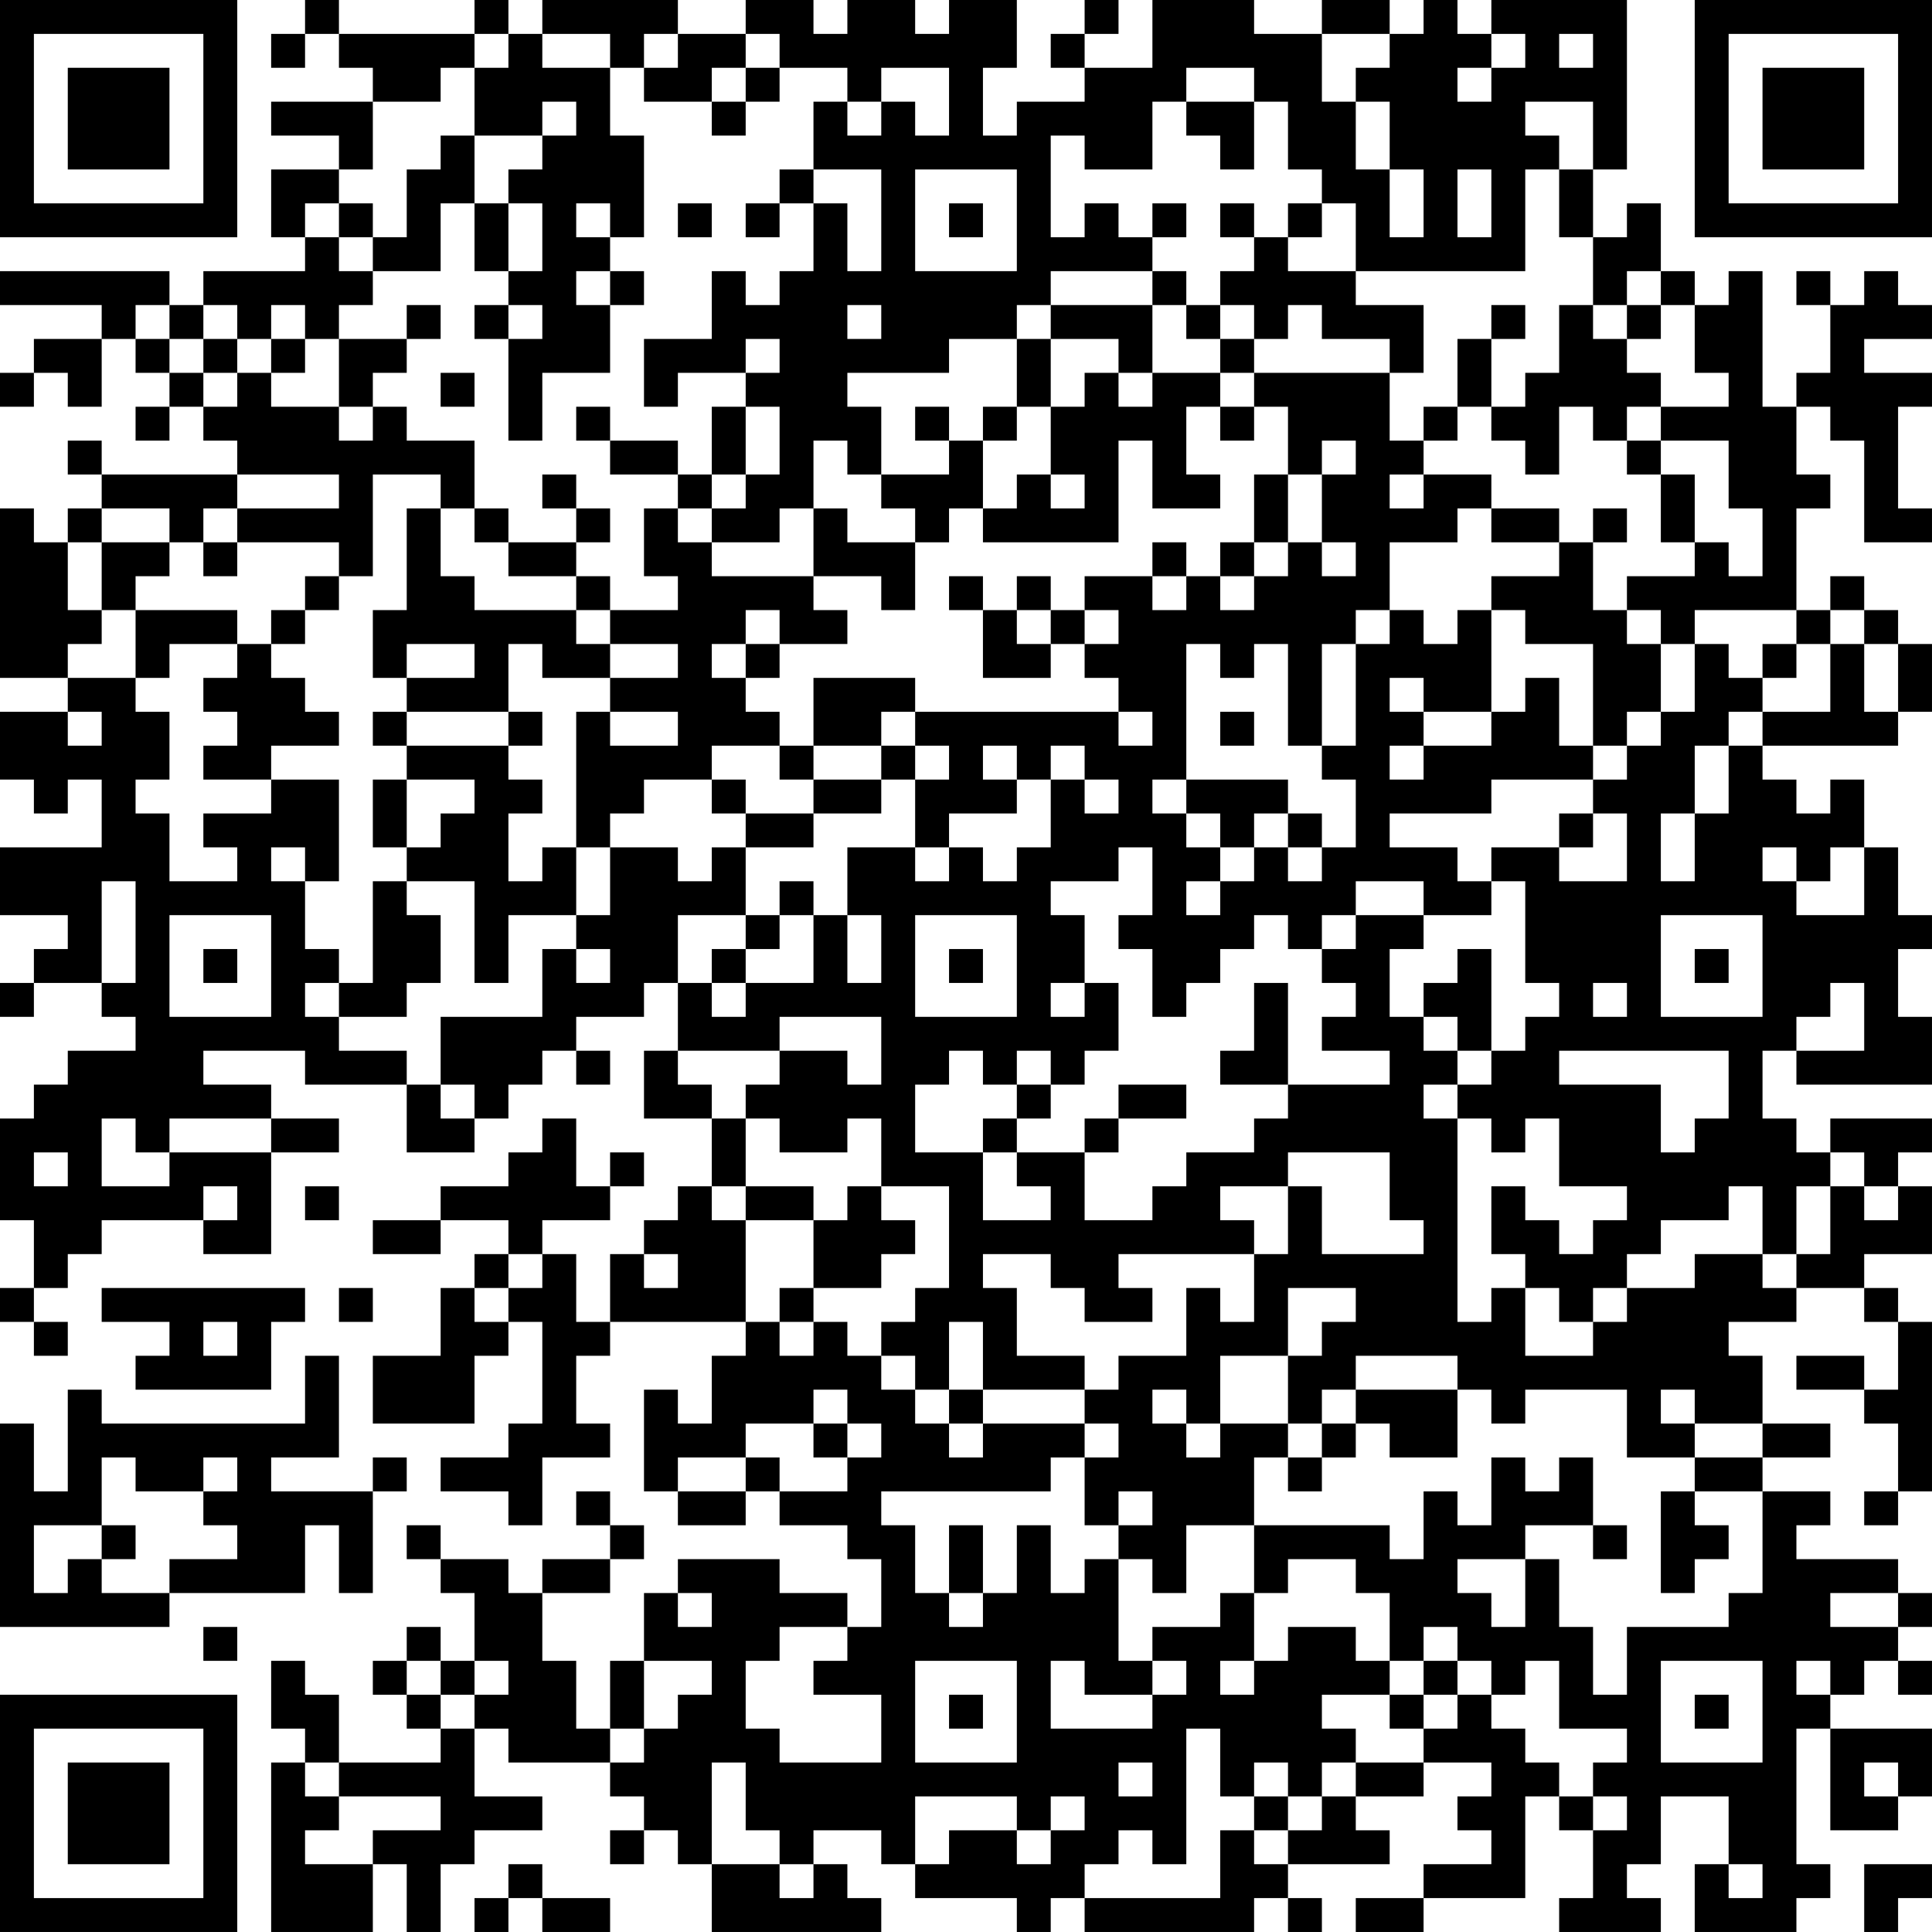 <?xml version="1.0" encoding="UTF-8"?>
<svg xmlns="http://www.w3.org/2000/svg" version="1.1" width="160" height="160" viewBox="0 0 160 160"><rect x="0" y="0" width="160" height="160" fill="#ffffff"/><g transform="scale(2.807)"><g transform="translate(0,0)"><path fill-rule="evenodd" d="M9 0L9 1L8 1L8 2L9 2L9 1L10 1L10 2L11 2L11 3L8 3L8 4L10 4L10 5L8 5L8 7L9 7L9 8L6 8L6 9L5 9L5 8L0 8L0 9L3 9L3 10L1 10L1 11L0 11L0 12L1 12L1 11L2 11L2 12L3 12L3 10L4 10L4 11L5 11L5 12L4 12L4 13L5 13L5 12L6 12L6 13L7 13L7 14L3 14L3 13L2 13L2 14L3 14L3 15L2 15L2 16L1 16L1 15L0 15L0 20L2 20L2 21L0 21L0 23L1 23L1 24L2 24L2 23L3 23L3 25L0 25L0 27L2 27L2 28L1 28L1 29L0 29L0 30L1 30L1 29L3 29L3 30L4 30L4 31L2 31L2 32L1 32L1 33L0 33L0 36L1 36L1 38L0 38L0 39L1 39L1 40L2 40L2 39L1 39L1 38L2 38L2 37L3 37L3 36L6 36L6 37L8 37L8 34L10 34L10 33L8 33L8 32L6 32L6 31L9 31L9 32L12 32L12 34L14 34L14 33L15 33L15 32L16 32L16 31L17 31L17 32L18 32L18 31L17 31L17 30L19 30L19 29L20 29L20 31L19 31L19 33L21 33L21 35L20 35L20 36L19 36L19 37L18 37L18 39L17 39L17 37L16 37L16 36L18 36L18 35L19 35L19 34L18 34L18 35L17 35L17 33L16 33L16 34L15 34L15 35L13 35L13 36L11 36L11 37L13 37L13 36L15 36L15 37L14 37L14 38L13 38L13 40L11 40L11 42L14 42L14 40L15 40L15 39L16 39L16 42L15 42L15 43L13 43L13 44L15 44L15 45L16 45L16 43L18 43L18 42L17 42L17 40L18 40L18 39L22 39L22 40L21 40L21 42L20 42L20 41L19 41L19 44L20 44L20 45L22 45L22 44L23 44L23 45L25 45L25 46L26 46L26 48L25 48L25 47L23 47L23 46L20 46L20 47L19 47L19 49L18 49L18 51L17 51L17 49L16 49L16 47L18 47L18 46L19 46L19 45L18 45L18 44L17 44L17 45L18 45L18 46L16 46L16 47L15 47L15 46L13 46L13 45L12 45L12 46L13 46L13 47L14 47L14 49L13 49L13 48L12 48L12 49L11 49L11 50L12 50L12 51L13 51L13 52L10 52L10 50L9 50L9 49L8 49L8 51L9 51L9 52L8 52L8 57L11 57L11 55L12 55L12 57L13 57L13 55L14 55L14 54L16 54L16 53L14 53L14 51L15 51L15 52L18 52L18 53L19 53L19 54L18 54L18 55L19 55L19 54L20 54L20 55L21 55L21 57L26 57L26 56L25 56L25 55L24 55L24 54L26 54L26 55L27 55L27 56L30 56L30 57L31 57L31 56L32 56L32 57L37 57L37 56L38 56L38 57L39 57L39 56L38 56L38 55L41 55L41 54L40 54L40 53L42 53L42 52L44 52L44 53L43 53L43 54L44 54L44 55L42 55L42 56L40 56L40 57L42 57L42 56L45 56L45 53L46 53L46 54L47 54L47 56L46 56L46 57L49 57L49 56L48 56L48 55L49 55L49 53L51 53L51 55L50 55L50 57L53 57L53 56L54 56L54 55L53 55L53 51L54 51L54 54L56 54L56 53L57 53L57 51L54 51L54 50L55 50L55 49L56 49L56 50L57 50L57 49L56 49L56 48L57 48L57 47L56 47L56 46L53 46L53 45L54 45L54 44L52 44L52 43L54 43L54 42L52 42L52 40L51 40L51 39L53 39L53 38L55 38L55 39L56 39L56 41L55 41L55 40L53 40L53 41L55 41L55 42L56 42L56 44L55 44L55 45L56 45L56 44L57 44L57 39L56 39L56 38L55 38L55 37L57 37L57 35L56 35L56 34L57 34L57 33L54 33L54 34L53 34L53 33L52 33L52 31L53 31L53 32L57 32L57 30L56 30L56 28L57 28L57 27L56 27L56 25L55 25L55 23L54 23L54 24L53 24L53 23L52 23L52 22L56 22L56 21L57 21L57 19L56 19L56 18L55 18L55 17L54 17L54 18L53 18L53 15L54 15L54 14L53 14L53 12L54 12L54 13L55 13L55 16L57 16L57 15L56 15L56 12L57 12L57 11L55 11L55 10L57 10L57 9L56 9L56 8L55 8L55 9L54 9L54 8L53 8L53 9L54 9L54 11L53 11L53 12L52 12L52 8L51 8L51 9L50 9L50 8L49 8L49 6L48 6L48 7L47 7L47 5L48 5L48 0L44 0L44 1L43 1L43 0L42 0L42 1L41 1L41 0L39 0L39 1L37 1L37 0L34 0L34 2L32 2L32 1L33 1L33 0L32 0L32 1L31 1L31 2L32 2L32 3L30 3L30 4L29 4L29 2L30 2L30 0L28 0L28 1L27 1L27 0L25 0L25 1L24 1L24 0L22 0L22 1L20 1L20 0L16 0L16 1L15 1L15 0L14 0L14 1L10 1L10 0ZM14 1L14 2L13 2L13 3L11 3L11 5L10 5L10 6L9 6L9 7L10 7L10 8L11 8L11 9L10 9L10 10L9 10L9 9L8 9L8 10L7 10L7 9L6 9L6 10L5 10L5 9L4 9L4 10L5 10L5 11L6 11L6 12L7 12L7 11L8 11L8 12L10 12L10 13L11 13L11 12L12 12L12 13L14 13L14 15L13 15L13 14L11 14L11 17L10 17L10 16L7 16L7 15L10 15L10 14L7 14L7 15L6 15L6 16L5 16L5 15L3 15L3 16L2 16L2 18L3 18L3 19L2 19L2 20L4 20L4 21L5 21L5 23L4 23L4 24L5 24L5 26L7 26L7 25L6 25L6 24L8 24L8 23L10 23L10 26L9 26L9 25L8 25L8 26L9 26L9 28L10 28L10 29L9 29L9 30L10 30L10 31L12 31L12 32L13 32L13 33L14 33L14 32L13 32L13 30L16 30L16 28L17 28L17 29L18 29L18 28L17 28L17 27L18 27L18 25L20 25L20 26L21 26L21 25L22 25L22 27L20 27L20 29L21 29L21 30L22 30L22 29L24 29L24 27L25 27L25 29L26 29L26 27L25 27L25 25L27 25L27 26L28 26L28 25L29 25L29 26L30 26L30 25L31 25L31 23L32 23L32 24L33 24L33 23L32 23L32 22L31 22L31 23L30 23L30 22L29 22L29 23L30 23L30 24L28 24L28 25L27 25L27 23L28 23L28 22L27 22L27 21L33 21L33 22L34 22L34 21L33 21L33 20L32 20L32 19L33 19L33 18L32 18L32 17L34 17L34 18L35 18L35 17L36 17L36 18L37 18L37 17L38 17L38 16L39 16L39 17L40 17L40 16L39 16L39 14L40 14L40 13L39 13L39 14L38 14L38 12L37 12L37 11L41 11L41 13L42 13L42 14L41 14L41 15L42 15L42 14L44 14L44 15L43 15L43 16L41 16L41 18L40 18L40 19L39 19L39 22L38 22L38 19L37 19L37 20L36 20L36 19L35 19L35 23L34 23L34 24L35 24L35 25L36 25L36 26L35 26L35 27L36 27L36 26L37 26L37 25L38 25L38 26L39 26L39 25L40 25L40 23L39 23L39 22L40 22L40 19L41 19L41 18L42 18L42 19L43 19L43 18L44 18L44 21L42 21L42 20L41 20L41 21L42 21L42 22L41 22L41 23L42 23L42 22L44 22L44 21L45 21L45 20L46 20L46 22L47 22L47 23L44 23L44 24L41 24L41 25L43 25L43 26L44 26L44 27L42 27L42 26L40 26L40 27L39 27L39 28L38 28L38 27L37 27L37 28L36 28L36 29L35 29L35 30L34 30L34 28L33 28L33 27L34 27L34 25L33 25L33 26L31 26L31 27L32 27L32 29L31 29L31 30L32 30L32 29L33 29L33 31L32 31L32 32L31 32L31 31L30 31L30 32L29 32L29 31L28 31L28 32L27 32L27 34L29 34L29 36L31 36L31 35L30 35L30 34L32 34L32 36L34 36L34 35L35 35L35 34L37 34L37 33L38 33L38 32L41 32L41 31L39 31L39 30L40 30L40 29L39 29L39 28L40 28L40 27L42 27L42 28L41 28L41 30L42 30L42 31L43 31L43 32L42 32L42 33L43 33L43 39L44 39L44 38L45 38L45 40L47 40L47 39L48 39L48 38L50 38L50 37L52 37L52 38L53 38L53 37L54 37L54 35L55 35L55 36L56 36L56 35L55 35L55 34L54 34L54 35L53 35L53 37L52 37L52 35L51 35L51 36L49 36L49 37L48 37L48 38L47 38L47 39L46 39L46 38L45 38L45 37L44 37L44 35L45 35L45 36L46 36L46 37L47 37L47 36L48 36L48 35L46 35L46 33L45 33L45 34L44 34L44 33L43 33L43 32L44 32L44 31L45 31L45 30L46 30L46 29L45 29L45 26L44 26L44 25L46 25L46 26L48 26L48 24L47 24L47 23L48 23L48 22L49 22L49 21L50 21L50 19L51 19L51 20L52 20L52 21L51 21L51 22L50 22L50 24L49 24L49 26L50 26L50 24L51 24L51 22L52 22L52 21L54 21L54 19L55 19L55 21L56 21L56 19L55 19L55 18L54 18L54 19L53 19L53 18L50 18L50 19L49 19L49 18L48 18L48 17L50 17L50 16L51 16L51 17L52 17L52 15L51 15L51 13L49 13L49 12L51 12L51 11L50 11L50 9L49 9L49 8L48 8L48 9L47 9L47 7L46 7L46 5L47 5L47 3L45 3L45 4L46 4L46 5L45 5L45 8L40 8L40 6L39 6L39 5L38 5L38 3L37 3L37 2L35 2L35 3L34 3L34 5L32 5L32 4L31 4L31 7L32 7L32 6L33 6L33 7L34 7L34 8L31 8L31 9L30 9L30 10L28 10L28 11L25 11L25 12L26 12L26 14L25 14L25 13L24 13L24 15L23 15L23 16L21 16L21 15L22 15L22 14L23 14L23 12L22 12L22 11L23 11L23 10L22 10L22 11L20 11L20 12L19 12L19 10L21 10L21 8L22 8L22 9L23 9L23 8L24 8L24 6L25 6L25 8L26 8L26 5L24 5L24 3L25 3L25 4L26 4L26 3L27 3L27 4L28 4L28 2L26 2L26 3L25 3L25 2L23 2L23 1L22 1L22 2L21 2L21 3L19 3L19 2L20 2L20 1L19 1L19 2L18 2L18 1L16 1L16 2L18 2L18 4L19 4L19 7L18 7L18 6L17 6L17 7L18 7L18 8L17 8L17 9L18 9L18 11L16 11L16 13L15 13L15 10L16 10L16 9L15 9L15 8L16 8L16 6L15 6L15 5L16 5L16 4L17 4L17 3L16 3L16 4L14 4L14 2L15 2L15 1ZM39 1L39 3L40 3L40 5L41 5L41 7L42 7L42 5L41 5L41 3L40 3L40 2L41 2L41 1ZM44 1L44 2L43 2L43 3L44 3L44 2L45 2L45 1ZM46 1L46 2L47 2L47 1ZM22 2L22 3L21 3L21 4L22 4L22 3L23 3L23 2ZM35 3L35 4L36 4L36 5L37 5L37 3ZM13 4L13 5L12 5L12 7L11 7L11 6L10 6L10 7L11 7L11 8L13 8L13 6L14 6L14 8L15 8L15 6L14 6L14 4ZM23 5L23 6L22 6L22 7L23 7L23 6L24 6L24 5ZM27 5L27 8L30 8L30 5ZM43 5L43 7L44 7L44 5ZM20 6L20 7L21 7L21 6ZM28 6L28 7L29 7L29 6ZM34 6L34 7L35 7L35 6ZM36 6L36 7L37 7L37 8L36 8L36 9L35 9L35 8L34 8L34 9L31 9L31 10L30 10L30 12L29 12L29 13L28 13L28 12L27 12L27 13L28 13L28 14L26 14L26 15L27 15L27 16L25 16L25 15L24 15L24 17L21 17L21 16L20 16L20 15L21 15L21 14L22 14L22 12L21 12L21 14L20 14L20 13L18 13L18 12L17 12L17 13L18 13L18 14L20 14L20 15L19 15L19 17L20 17L20 18L18 18L18 17L17 17L17 16L18 16L18 15L17 15L17 14L16 14L16 15L17 15L17 16L15 16L15 15L14 15L14 16L15 16L15 17L17 17L17 18L14 18L14 17L13 17L13 15L12 15L12 18L11 18L11 20L12 20L12 21L11 21L11 22L12 22L12 23L11 23L11 25L12 25L12 26L11 26L11 29L10 29L10 30L12 30L12 29L13 29L13 27L12 27L12 26L14 26L14 29L15 29L15 27L17 27L17 25L18 25L18 24L19 24L19 23L21 23L21 24L22 24L22 25L24 25L24 24L26 24L26 23L27 23L27 22L26 22L26 21L27 21L27 20L24 20L24 22L23 22L23 21L22 21L22 20L23 20L23 19L25 19L25 18L24 18L24 17L26 17L26 18L27 18L27 16L28 16L28 15L29 15L29 16L33 16L33 13L34 13L34 15L36 15L36 14L35 14L35 12L36 12L36 13L37 13L37 12L36 12L36 11L37 11L37 10L38 10L38 9L39 9L39 10L41 10L41 11L42 11L42 9L40 9L40 8L38 8L38 7L39 7L39 6L38 6L38 7L37 7L37 6ZM18 8L18 9L19 9L19 8ZM12 9L12 10L10 10L10 12L11 12L11 11L12 11L12 10L13 10L13 9ZM14 9L14 10L15 10L15 9ZM25 9L25 10L26 10L26 9ZM34 9L34 11L33 11L33 10L31 10L31 12L30 12L30 13L29 13L29 15L30 15L30 14L31 14L31 15L32 15L32 14L31 14L31 12L32 12L32 11L33 11L33 12L34 12L34 11L36 11L36 10L37 10L37 9L36 9L36 10L35 10L35 9ZM44 9L44 10L43 10L43 12L42 12L42 13L43 13L43 12L44 12L44 13L45 13L45 14L46 14L46 12L47 12L47 13L48 13L48 14L49 14L49 16L50 16L50 14L49 14L49 13L48 13L48 12L49 12L49 11L48 11L48 10L49 10L49 9L48 9L48 10L47 10L47 9L46 9L46 11L45 11L45 12L44 12L44 10L45 10L45 9ZM6 10L6 11L7 11L7 10ZM8 10L8 11L9 11L9 10ZM13 11L13 12L14 12L14 11ZM37 14L37 16L36 16L36 17L37 17L37 16L38 16L38 14ZM44 15L44 16L46 16L46 17L44 17L44 18L45 18L45 19L47 19L47 22L48 22L48 21L49 21L49 19L48 19L48 18L47 18L47 16L48 16L48 15L47 15L47 16L46 16L46 15ZM3 16L3 18L4 18L4 20L5 20L5 19L7 19L7 20L6 20L6 21L7 21L7 22L6 22L6 23L8 23L8 22L10 22L10 21L9 21L9 20L8 20L8 19L9 19L9 18L10 18L10 17L9 17L9 18L8 18L8 19L7 19L7 18L4 18L4 17L5 17L5 16ZM6 16L6 17L7 17L7 16ZM34 16L34 17L35 17L35 16ZM28 17L28 18L29 18L29 20L31 20L31 19L32 19L32 18L31 18L31 17L30 17L30 18L29 18L29 17ZM17 18L17 19L18 19L18 20L16 20L16 19L15 19L15 21L12 21L12 22L15 22L15 23L16 23L16 24L15 24L15 26L16 26L16 25L17 25L17 21L18 21L18 22L20 22L20 21L18 21L18 20L20 20L20 19L18 19L18 18ZM22 18L22 19L21 19L21 20L22 20L22 19L23 19L23 18ZM30 18L30 19L31 19L31 18ZM12 19L12 20L14 20L14 19ZM52 19L52 20L53 20L53 19ZM2 21L2 22L3 22L3 21ZM15 21L15 22L16 22L16 21ZM36 21L36 22L37 22L37 21ZM21 22L21 23L22 23L22 24L24 24L24 23L26 23L26 22L24 22L24 23L23 23L23 22ZM12 23L12 25L13 25L13 24L14 24L14 23ZM35 23L35 24L36 24L36 25L37 25L37 24L38 24L38 25L39 25L39 24L38 24L38 23ZM46 24L46 25L47 25L47 24ZM52 25L52 26L53 26L53 27L55 27L55 25L54 25L54 26L53 26L53 25ZM3 26L3 29L4 29L4 26ZM23 26L23 27L22 27L22 28L21 28L21 29L22 29L22 28L23 28L23 27L24 27L24 26ZM5 27L5 30L8 30L8 27ZM27 27L27 30L30 30L30 27ZM49 27L49 30L52 30L52 27ZM6 28L6 29L7 29L7 28ZM28 28L28 29L29 29L29 28ZM43 28L43 29L42 29L42 30L43 30L43 31L44 31L44 28ZM50 28L50 29L51 29L51 28ZM37 29L37 31L36 31L36 32L38 32L38 29ZM47 29L47 30L48 30L48 29ZM54 29L54 30L53 30L53 31L55 31L55 29ZM23 30L23 31L20 31L20 32L21 32L21 33L22 33L22 35L21 35L21 36L22 36L22 39L23 39L23 40L24 40L24 39L25 39L25 40L26 40L26 41L27 41L27 42L28 42L28 43L29 43L29 42L32 42L32 43L31 43L31 44L26 44L26 45L27 45L27 47L28 47L28 48L29 48L29 47L30 47L30 45L31 45L31 47L32 47L32 46L33 46L33 49L34 49L34 50L32 50L32 49L31 49L31 51L34 51L34 50L35 50L35 49L34 49L34 48L36 48L36 47L37 47L37 49L36 49L36 50L37 50L37 49L38 49L38 48L40 48L40 49L41 49L41 50L39 50L39 51L40 51L40 52L39 52L39 53L38 53L38 52L37 52L37 53L36 53L36 51L35 51L35 55L34 55L34 54L33 54L33 55L32 55L32 56L36 56L36 54L37 54L37 55L38 55L38 54L39 54L39 53L40 53L40 52L42 52L42 51L43 51L43 50L44 50L44 51L45 51L45 52L46 52L46 53L47 53L47 54L48 54L48 53L47 53L47 52L48 52L48 51L46 51L46 49L45 49L45 50L44 50L44 49L43 49L43 48L42 48L42 49L41 49L41 47L40 47L40 46L38 46L38 47L37 47L37 45L41 45L41 46L42 46L42 44L43 44L43 45L44 45L44 43L45 43L45 44L46 44L46 43L47 43L47 45L45 45L45 46L43 46L43 47L44 47L44 48L45 48L45 46L46 46L46 48L47 48L47 50L48 50L48 48L51 48L51 47L52 47L52 44L50 44L50 43L52 43L52 42L50 42L50 41L49 41L49 42L50 42L50 43L48 43L48 41L45 41L45 42L44 42L44 41L43 41L43 40L40 40L40 41L39 41L39 42L38 42L38 40L39 40L39 39L40 39L40 38L38 38L38 40L36 40L36 42L35 42L35 41L34 41L34 42L35 42L35 43L36 43L36 42L38 42L38 43L37 43L37 45L35 45L35 47L34 47L34 46L33 46L33 45L34 45L34 44L33 44L33 45L32 45L32 43L33 43L33 42L32 42L32 41L33 41L33 40L35 40L35 38L36 38L36 39L37 39L37 37L38 37L38 35L39 35L39 37L42 37L42 36L41 36L41 34L38 34L38 35L36 35L36 36L37 36L37 37L33 37L33 38L34 38L34 39L32 39L32 38L31 38L31 37L29 37L29 38L30 38L30 40L32 40L32 41L29 41L29 39L28 39L28 41L27 41L27 40L26 40L26 39L27 39L27 38L28 38L28 35L26 35L26 33L25 33L25 34L23 34L23 33L22 33L22 32L23 32L23 31L25 31L25 32L26 32L26 30ZM46 31L46 32L49 32L49 34L50 34L50 33L51 33L51 31ZM30 32L30 33L29 33L29 34L30 34L30 33L31 33L31 32ZM33 32L33 33L32 33L32 34L33 34L33 33L35 33L35 32ZM3 33L3 35L5 35L5 34L8 34L8 33L5 33L5 34L4 34L4 33ZM1 34L1 35L2 35L2 34ZM6 35L6 36L7 36L7 35ZM9 35L9 36L10 36L10 35ZM22 35L22 36L24 36L24 38L23 38L23 39L24 39L24 38L26 38L26 37L27 37L27 36L26 36L26 35L25 35L25 36L24 36L24 35ZM15 37L15 38L14 38L14 39L15 39L15 38L16 38L16 37ZM19 37L19 38L20 38L20 37ZM3 38L3 39L5 39L5 40L4 40L4 41L8 41L8 39L9 39L9 38ZM10 38L10 39L11 39L11 38ZM6 39L6 40L7 40L7 39ZM9 40L9 42L3 42L3 41L2 41L2 44L1 44L1 42L0 42L0 48L5 48L5 47L9 47L9 45L10 45L10 47L11 47L11 44L12 44L12 43L11 43L11 44L8 44L8 43L10 43L10 40ZM24 41L24 42L22 42L22 43L20 43L20 44L22 44L22 43L23 43L23 44L25 44L25 43L26 43L26 42L25 42L25 41ZM28 41L28 42L29 42L29 41ZM40 41L40 42L39 42L39 43L38 43L38 44L39 44L39 43L40 43L40 42L41 42L41 43L43 43L43 41ZM24 42L24 43L25 43L25 42ZM3 43L3 45L1 45L1 47L2 47L2 46L3 46L3 47L5 47L5 46L7 46L7 45L6 45L6 44L7 44L7 43L6 43L6 44L4 44L4 43ZM49 44L49 47L50 47L50 46L51 46L51 45L50 45L50 44ZM3 45L3 46L4 46L4 45ZM28 45L28 47L29 47L29 45ZM47 45L47 46L48 46L48 45ZM20 47L20 48L21 48L21 47ZM54 47L54 48L56 48L56 47ZM6 48L6 49L7 49L7 48ZM23 48L23 49L22 49L22 51L23 51L23 52L26 52L26 50L24 50L24 49L25 49L25 48ZM12 49L12 50L13 50L13 51L14 51L14 50L15 50L15 49L14 49L14 50L13 50L13 49ZM19 49L19 51L18 51L18 52L19 52L19 51L20 51L20 50L21 50L21 49ZM27 49L27 52L30 52L30 49ZM42 49L42 50L41 50L41 51L42 51L42 50L43 50L43 49ZM49 49L49 52L52 52L52 49ZM53 49L53 50L54 50L54 49ZM28 50L28 51L29 51L29 50ZM50 50L50 51L51 51L51 50ZM9 52L9 53L10 53L10 54L9 54L9 55L11 55L11 54L13 54L13 53L10 53L10 52ZM21 52L21 55L23 55L23 56L24 56L24 55L23 55L23 54L22 54L22 52ZM33 52L33 53L34 53L34 52ZM55 52L55 53L56 53L56 52ZM27 53L27 55L28 55L28 54L30 54L30 55L31 55L31 54L32 54L32 53L31 53L31 54L30 54L30 53ZM37 53L37 54L38 54L38 53ZM15 55L15 56L14 56L14 57L15 57L15 56L16 56L16 57L18 57L18 56L16 56L16 55ZM51 55L51 56L52 56L52 55ZM55 55L55 57L56 57L56 56L57 56L57 55ZM0 0L0 7L7 7L7 0ZM1 1L1 6L6 6L6 1ZM2 2L2 5L5 5L5 2ZM50 0L50 7L57 7L57 0ZM51 1L51 6L56 6L56 1ZM52 2L52 5L55 5L55 2ZM0 50L0 57L7 57L7 50ZM1 51L1 56L6 56L6 51ZM2 52L2 55L5 55L5 52Z" fill="#000000"/></g></g></svg>
